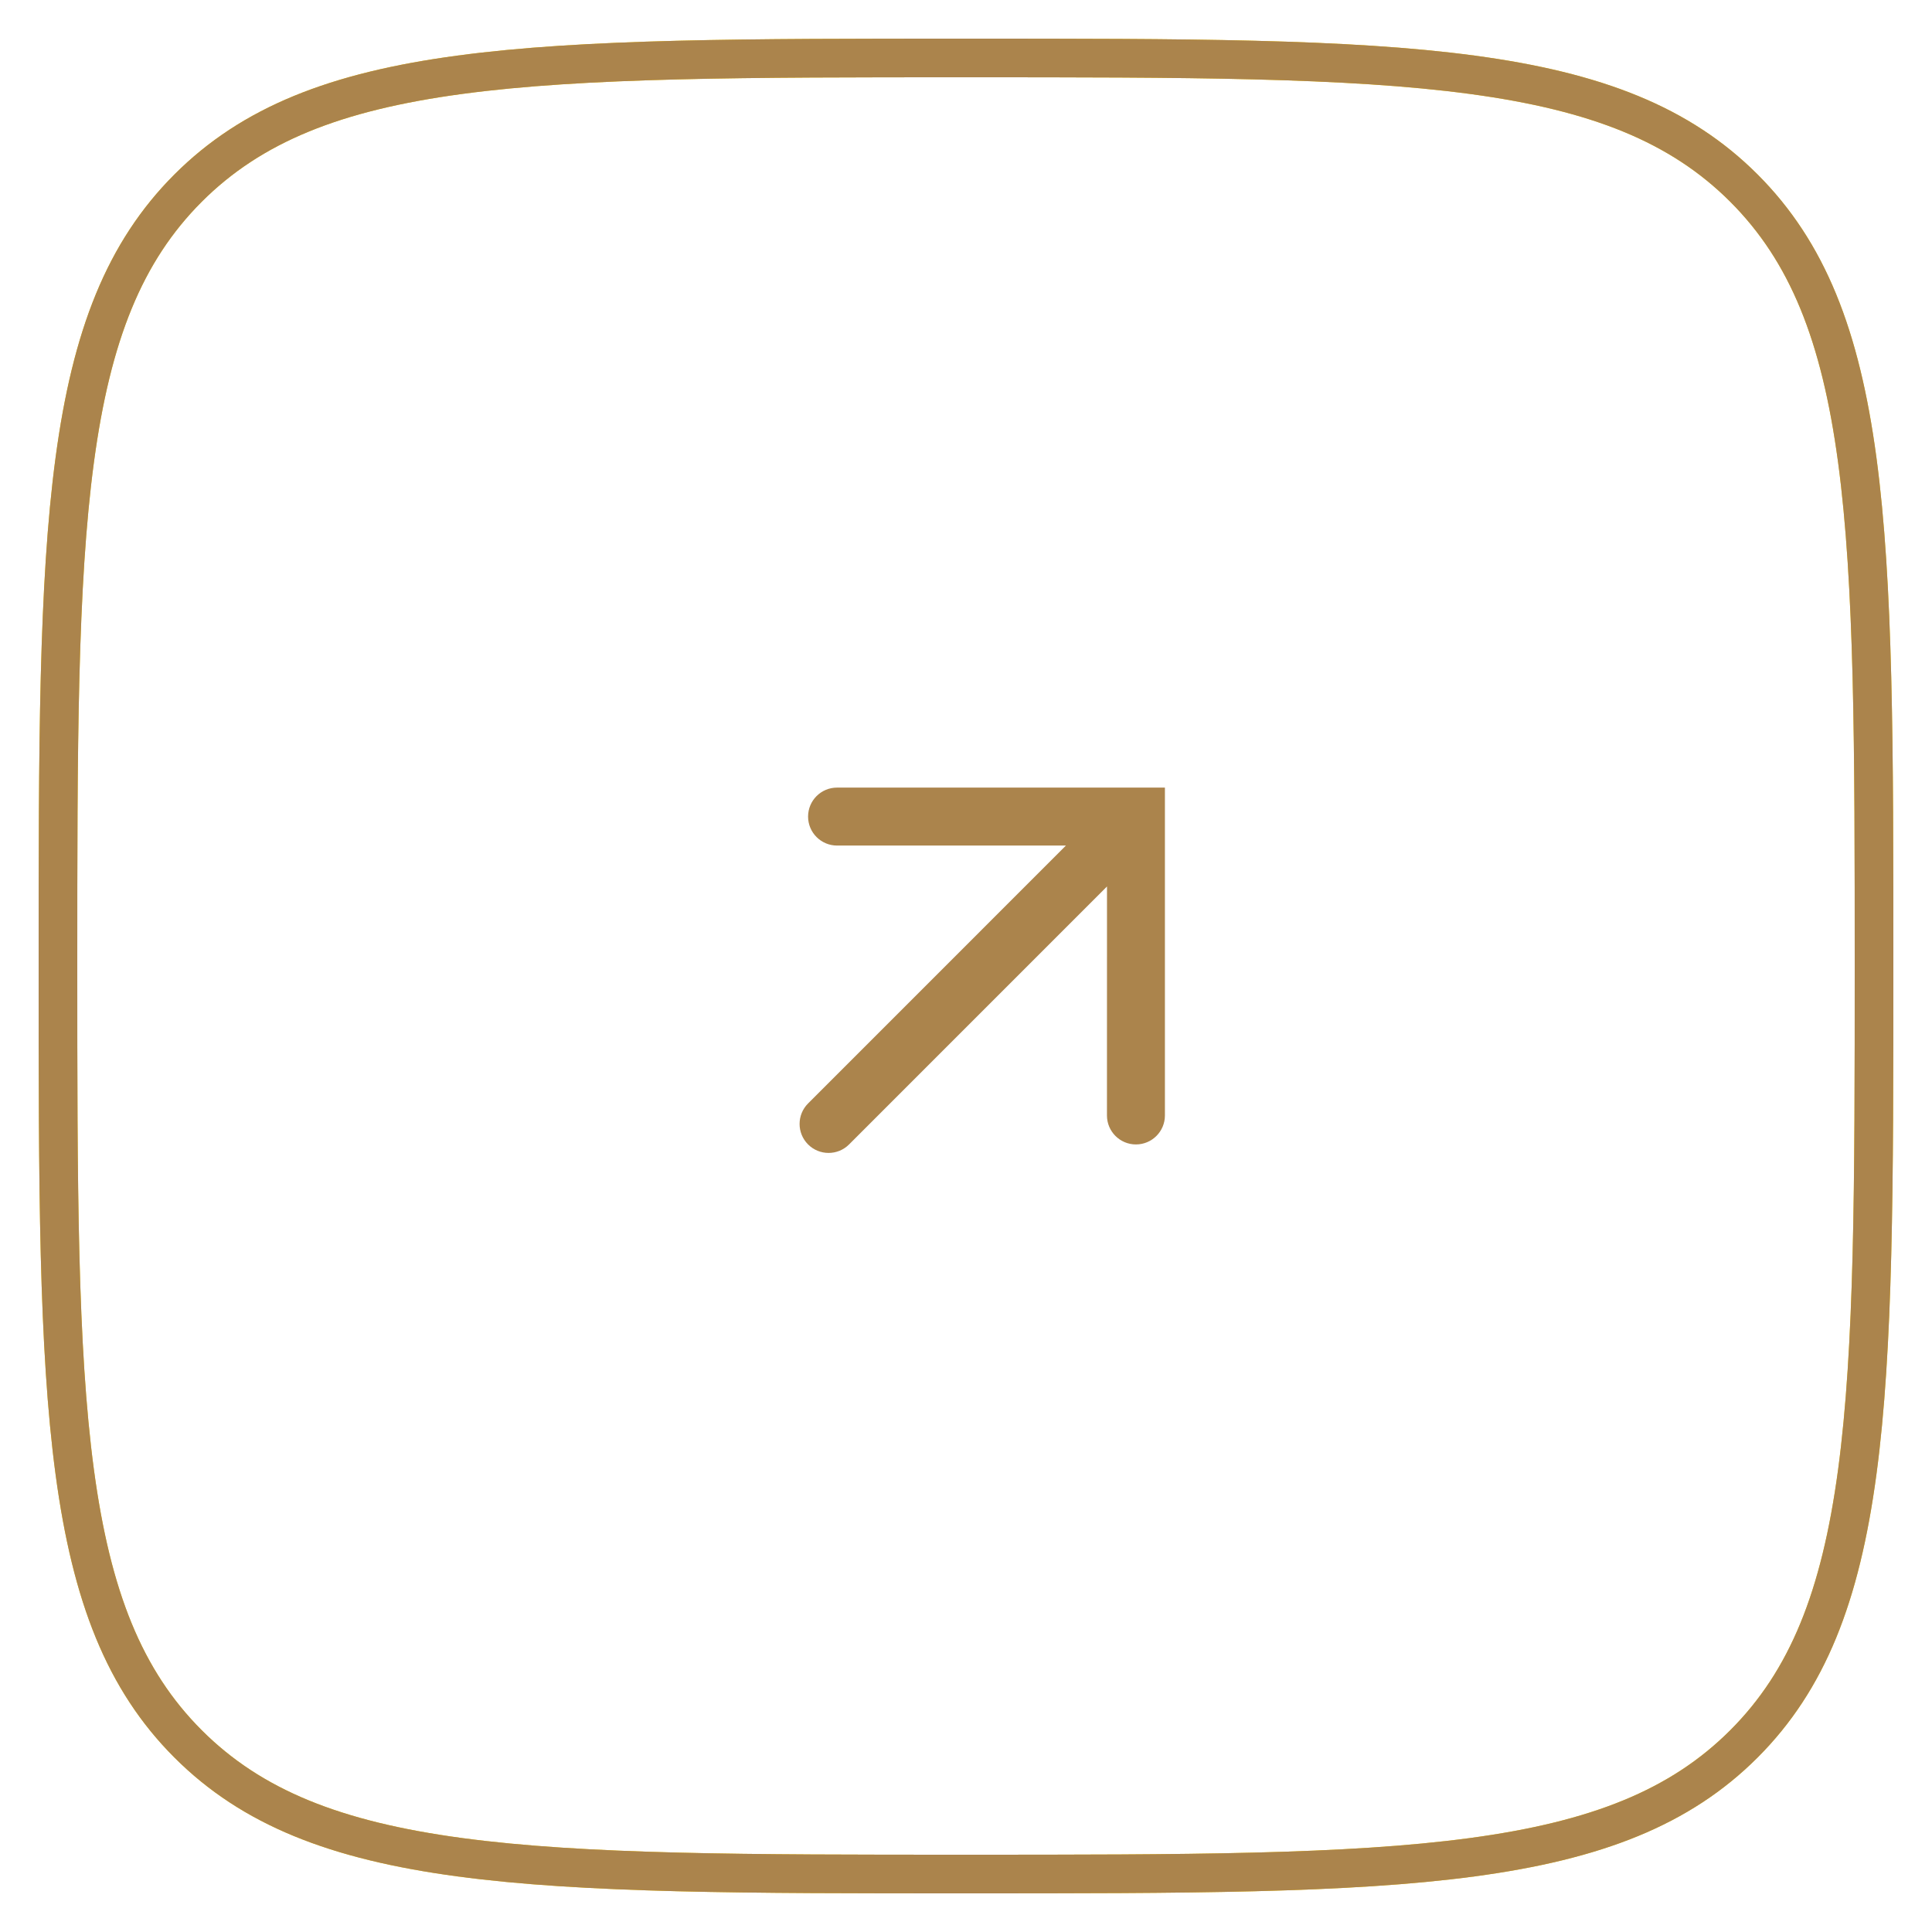 <?xml version="1.0" encoding="UTF-8"?> <svg xmlns="http://www.w3.org/2000/svg" width="50" height="50" viewBox="0 0 50 50" fill="none"><g clip-path="url(#clip0_50_2363)"><path d="M25 48.5C19.329 48.5 15.126 48.499 11.899 48.065C8.687 47.633 6.517 46.781 4.868 45.132C3.219 43.483 2.367 41.313 1.935 38.101C1.501 34.874 1.5 30.671 1.5 25C1.5 19.329 1.501 15.126 1.935 11.899C2.367 8.687 3.219 6.517 4.868 4.868C6.517 3.219 8.687 2.367 11.899 1.935C15.126 1.501 19.329 1.5 25 1.5C30.671 1.5 34.874 1.501 38.101 1.935C41.313 2.367 43.483 3.219 45.132 4.868C46.781 6.517 47.633 8.687 48.065 11.899C48.499 15.126 48.5 19.329 48.5 25C48.5 30.671 48.499 34.874 48.065 38.101C47.633 41.313 46.781 43.483 45.132 45.132C43.483 46.781 41.313 47.633 38.101 48.065C34.874 48.499 30.671 48.5 25 48.5Z" stroke="#FFD000"></path><path d="M25 48.5C19.329 48.5 15.126 48.499 11.899 48.065C8.687 47.633 6.517 46.781 4.868 45.132C3.219 43.483 2.367 41.313 1.935 38.101C1.501 34.874 1.5 30.671 1.5 25C1.5 19.329 1.501 15.126 1.935 11.899C2.367 8.687 3.219 6.517 4.868 4.868C6.517 3.219 8.687 2.367 11.899 1.935C15.126 1.501 19.329 1.5 25 1.5C30.671 1.5 34.874 1.501 38.101 1.935C41.313 2.367 43.483 3.219 45.132 4.868C46.781 6.517 47.633 8.687 48.065 11.899C48.499 15.126 48.5 19.329 48.5 25C48.5 30.671 48.499 34.874 48.065 38.101C47.633 41.313 46.781 43.483 45.132 45.132C43.483 46.781 41.313 47.633 38.101 48.065C34.874 48.499 30.671 48.5 25 48.5Z" stroke="#AB844C"></path><path d="M21.663 20.383C21.249 20.383 20.913 20.718 20.913 21.133C20.913 21.547 21.249 21.883 21.663 21.883L27.587 21.882L20.913 28.557C20.62 28.85 20.62 29.325 20.913 29.618C21.206 29.911 21.681 29.911 21.974 29.618L28.649 22.942L28.648 28.868C28.648 29.282 28.984 29.618 29.398 29.618C29.812 29.618 30.148 29.282 30.148 28.868L30.148 20.383L21.663 20.383Z" fill="#AB844C"></path></g><defs><clipPath id="clip0_50_2363"><rect width="50" height="50" fill="white"></rect></clipPath></defs></svg> 